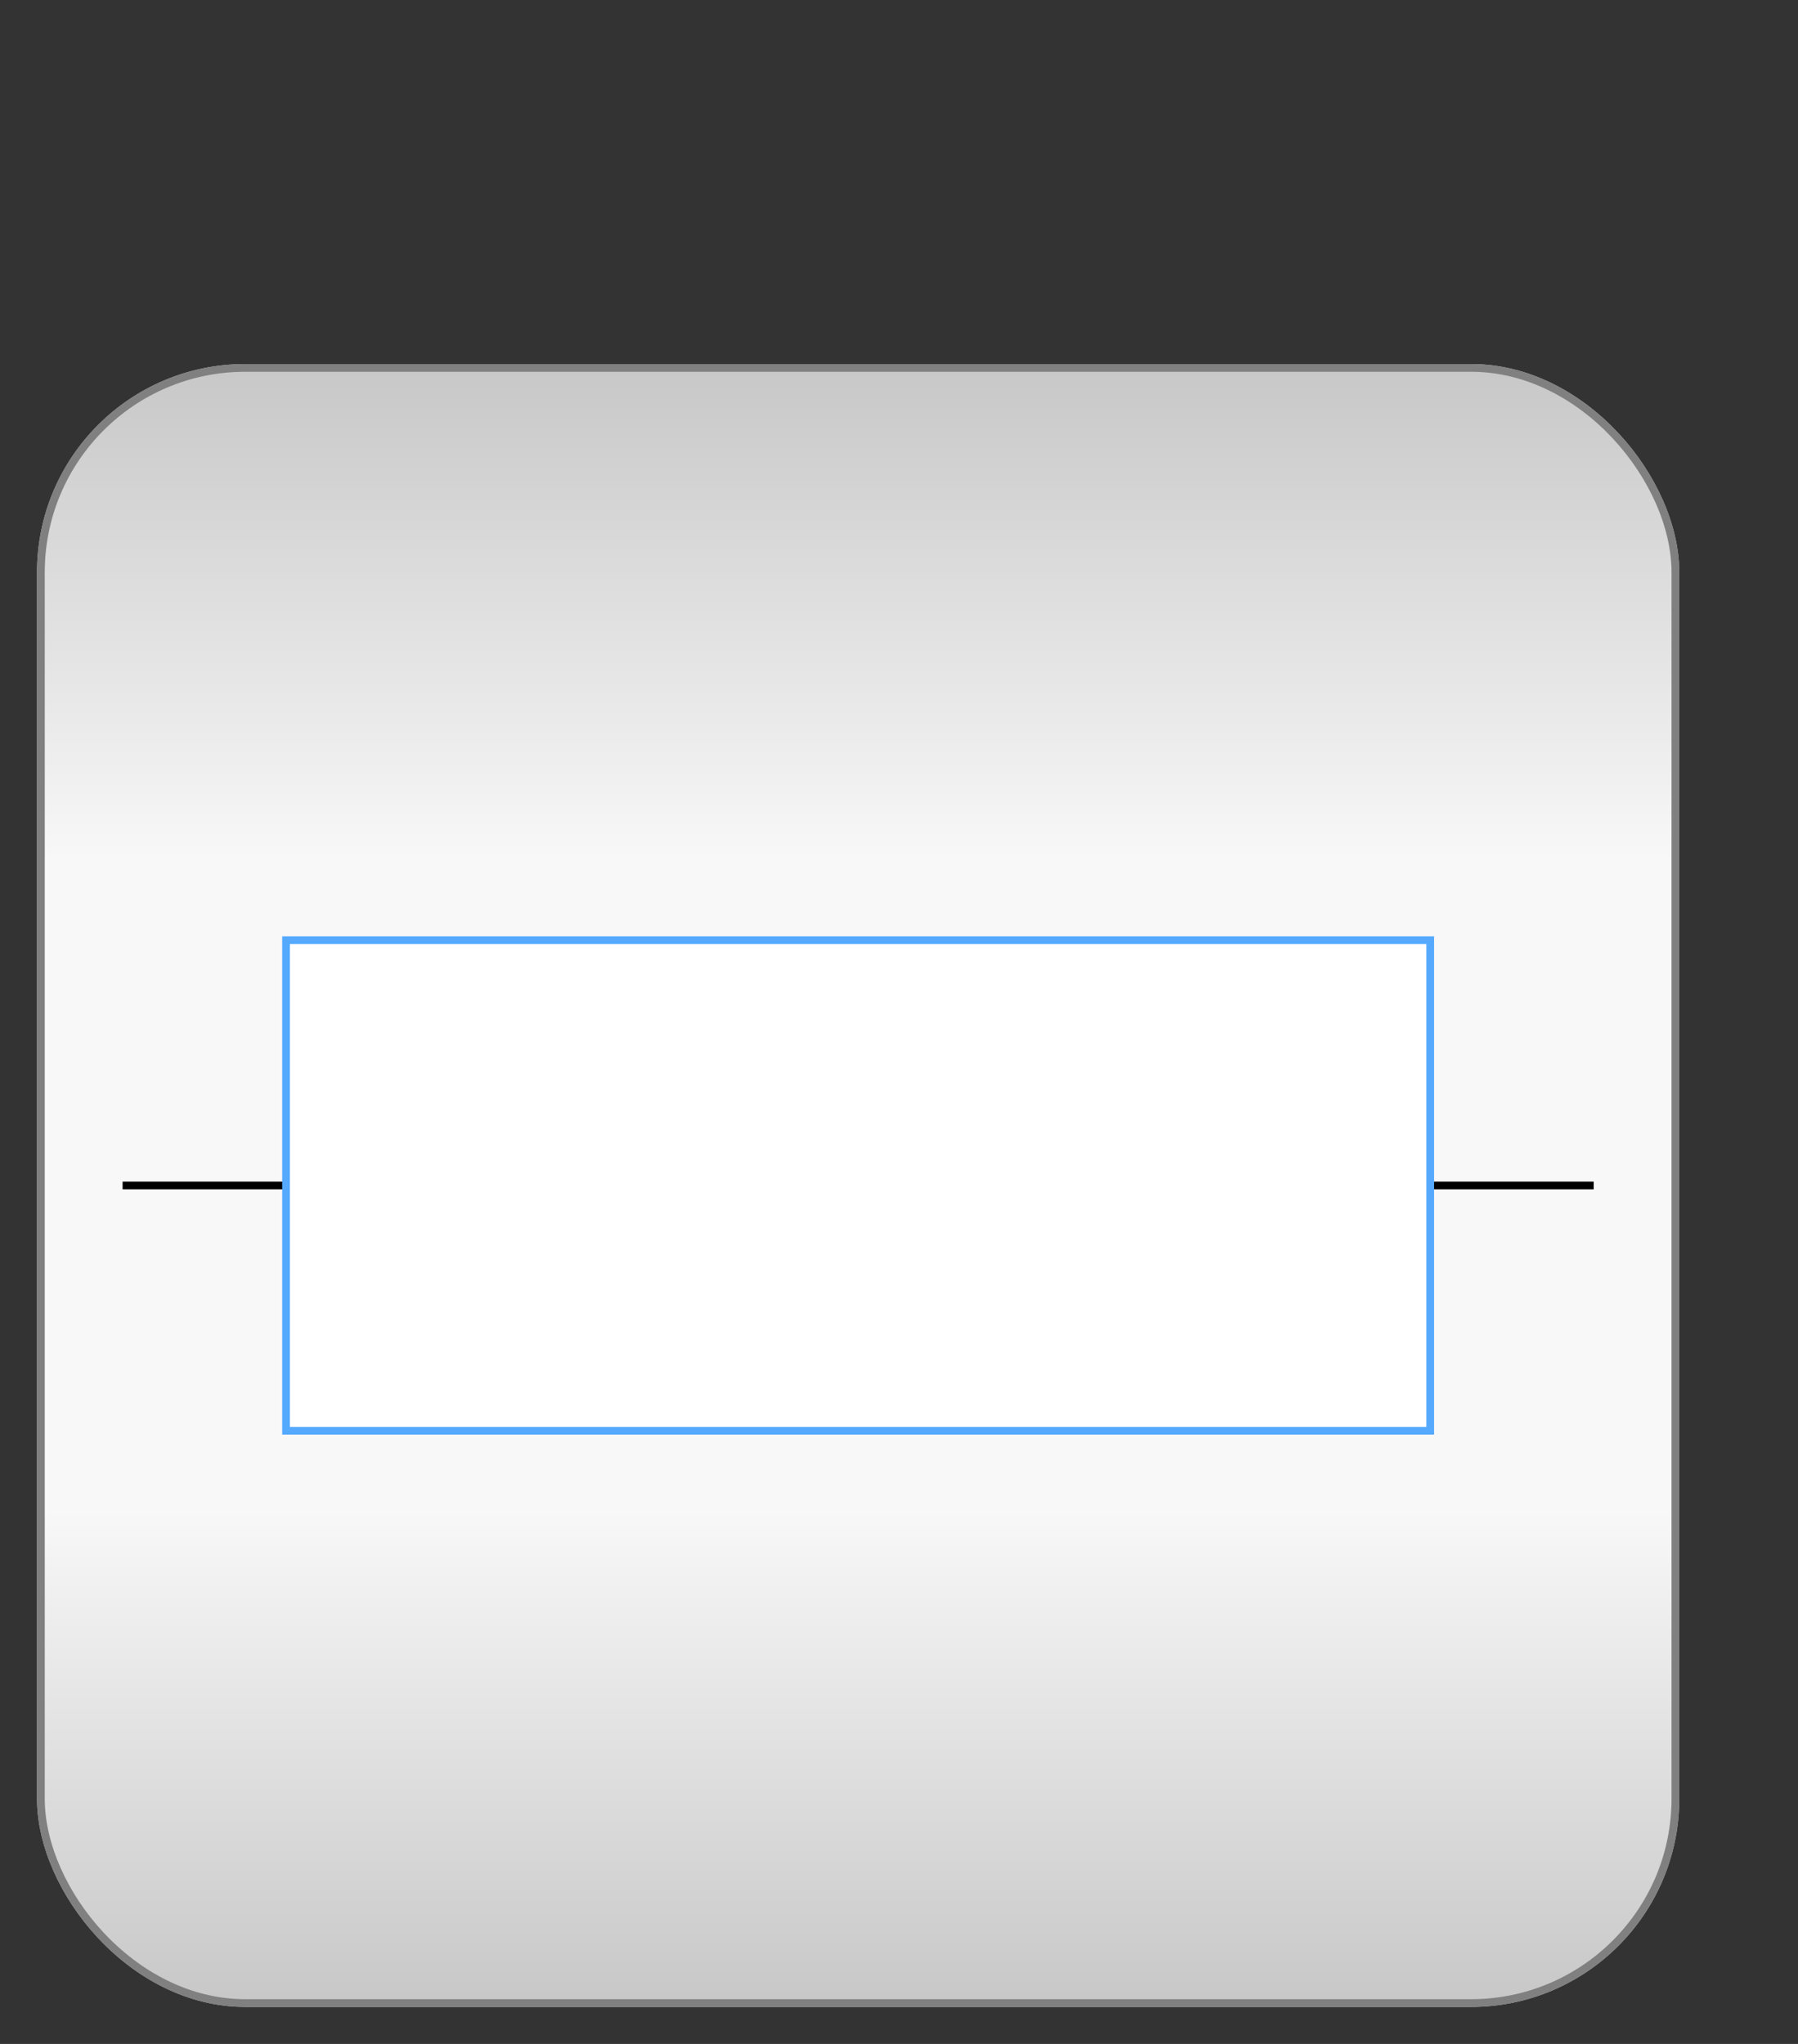 <?xml version="1.0" encoding="utf-8" ?>
<svg baseProfile="full" height="250.0" version="1.1" viewBox="0 0 220.0 250.0" width="220.0" xmlns="http://www.w3.org/2000/svg" xmlns:ev="http://www.w3.org/2001/xml-events" xmlns:xlink="http://www.w3.org/1999/xlink"><rect x="0" y="0" width="220.0" height="250.0" fill="#333333" stroke="none"/><defs /><rect fill="url(#0)" height="200.0" rx="25.0" ry="25.0" stroke="rgb(200,200,200)" stroke-width="0.25mm" width="200.0" x="5.0" y="45.0" /><defs><linearGradient id="0" x1="0%" x2="0%" y1="0%" y2="100%"><stop offset="0" stop-color="rgb(200, 200, 200)" stop-opacity="1" /><stop offset="0.3" stop-color="rgb(248, 248, 248)" stop-opacity="1" /><stop offset="0.7" stop-color="rgb(248, 248, 248)" stop-opacity="1" /><stop offset="1" stop-color="rgb(200, 200, 200)" stop-opacity="1" /></linearGradient></defs><rect fill="none" fill-opacity="0" height="200.0" rx="25.0" ry="25.0" stroke="rgb(128,128,128)" stroke-width="0.25mm" width="200.0" x="5.0" y="45.0" /><defs /><polyline fill="none" fill-opacity="0" points="15.0,145.0 35.0,145.0" stroke="rgb(0,0,0)" stroke-width="0.25mm" /><defs /><polyline fill="none" fill-opacity="0" points="175.0,145.0 195.0,145.0" stroke="rgb(0,0,0)" stroke-width="0.25mm" /><defs /><rect fill="rgb(255,255,255)" fill-opacity="1" height="60.0" rx="0.0" ry="0.0" stroke="rgb(85,170,255)" stroke-width="0.25mm" width="140.0" x="35.0" y="115.0" /><defs /></svg>